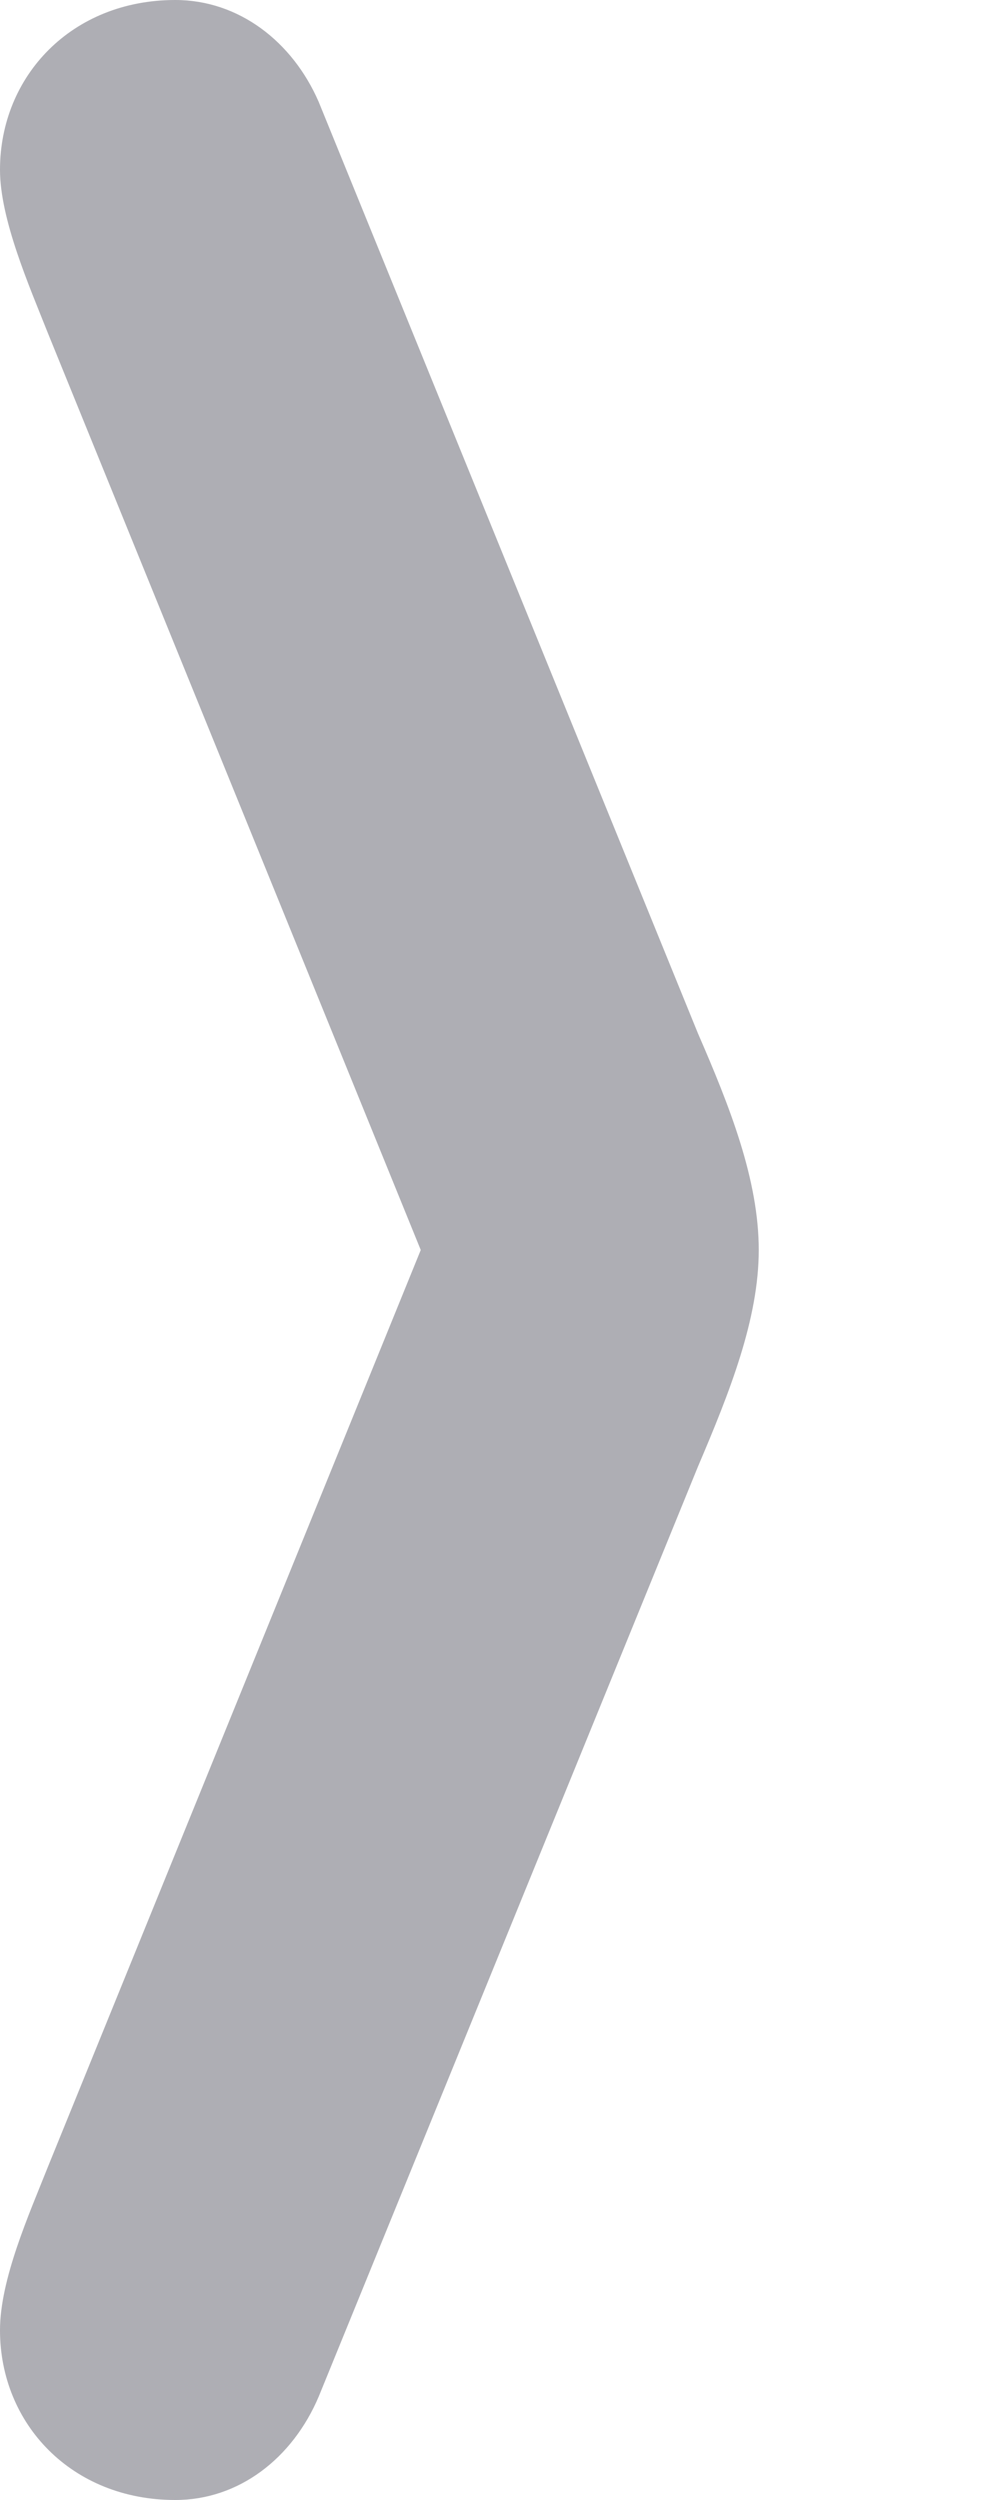 <svg xmlns="http://www.w3.org/2000/svg" width="4" height="10" viewBox="0 0 4 10" fill="none"><path d="M1.275 9.586L2.792 5.866C2.919 5.568 3.035 5.276 3.035 5C3.035 4.719 2.919 4.426 2.792 4.134L1.275 0.408C1.17 0.166 0.955 0 0.701 0C0.287 0 0 0.304 0 0.679C0 0.877 0.116 1.142 0.193 1.336L1.683 5L0.193 8.664C0.116 8.858 0 9.117 0 9.321C0 9.696 0.287 10 0.701 10C0.955 10 1.17 9.834 1.275 9.586Z" fill="#AEAEB4"></path></svg>